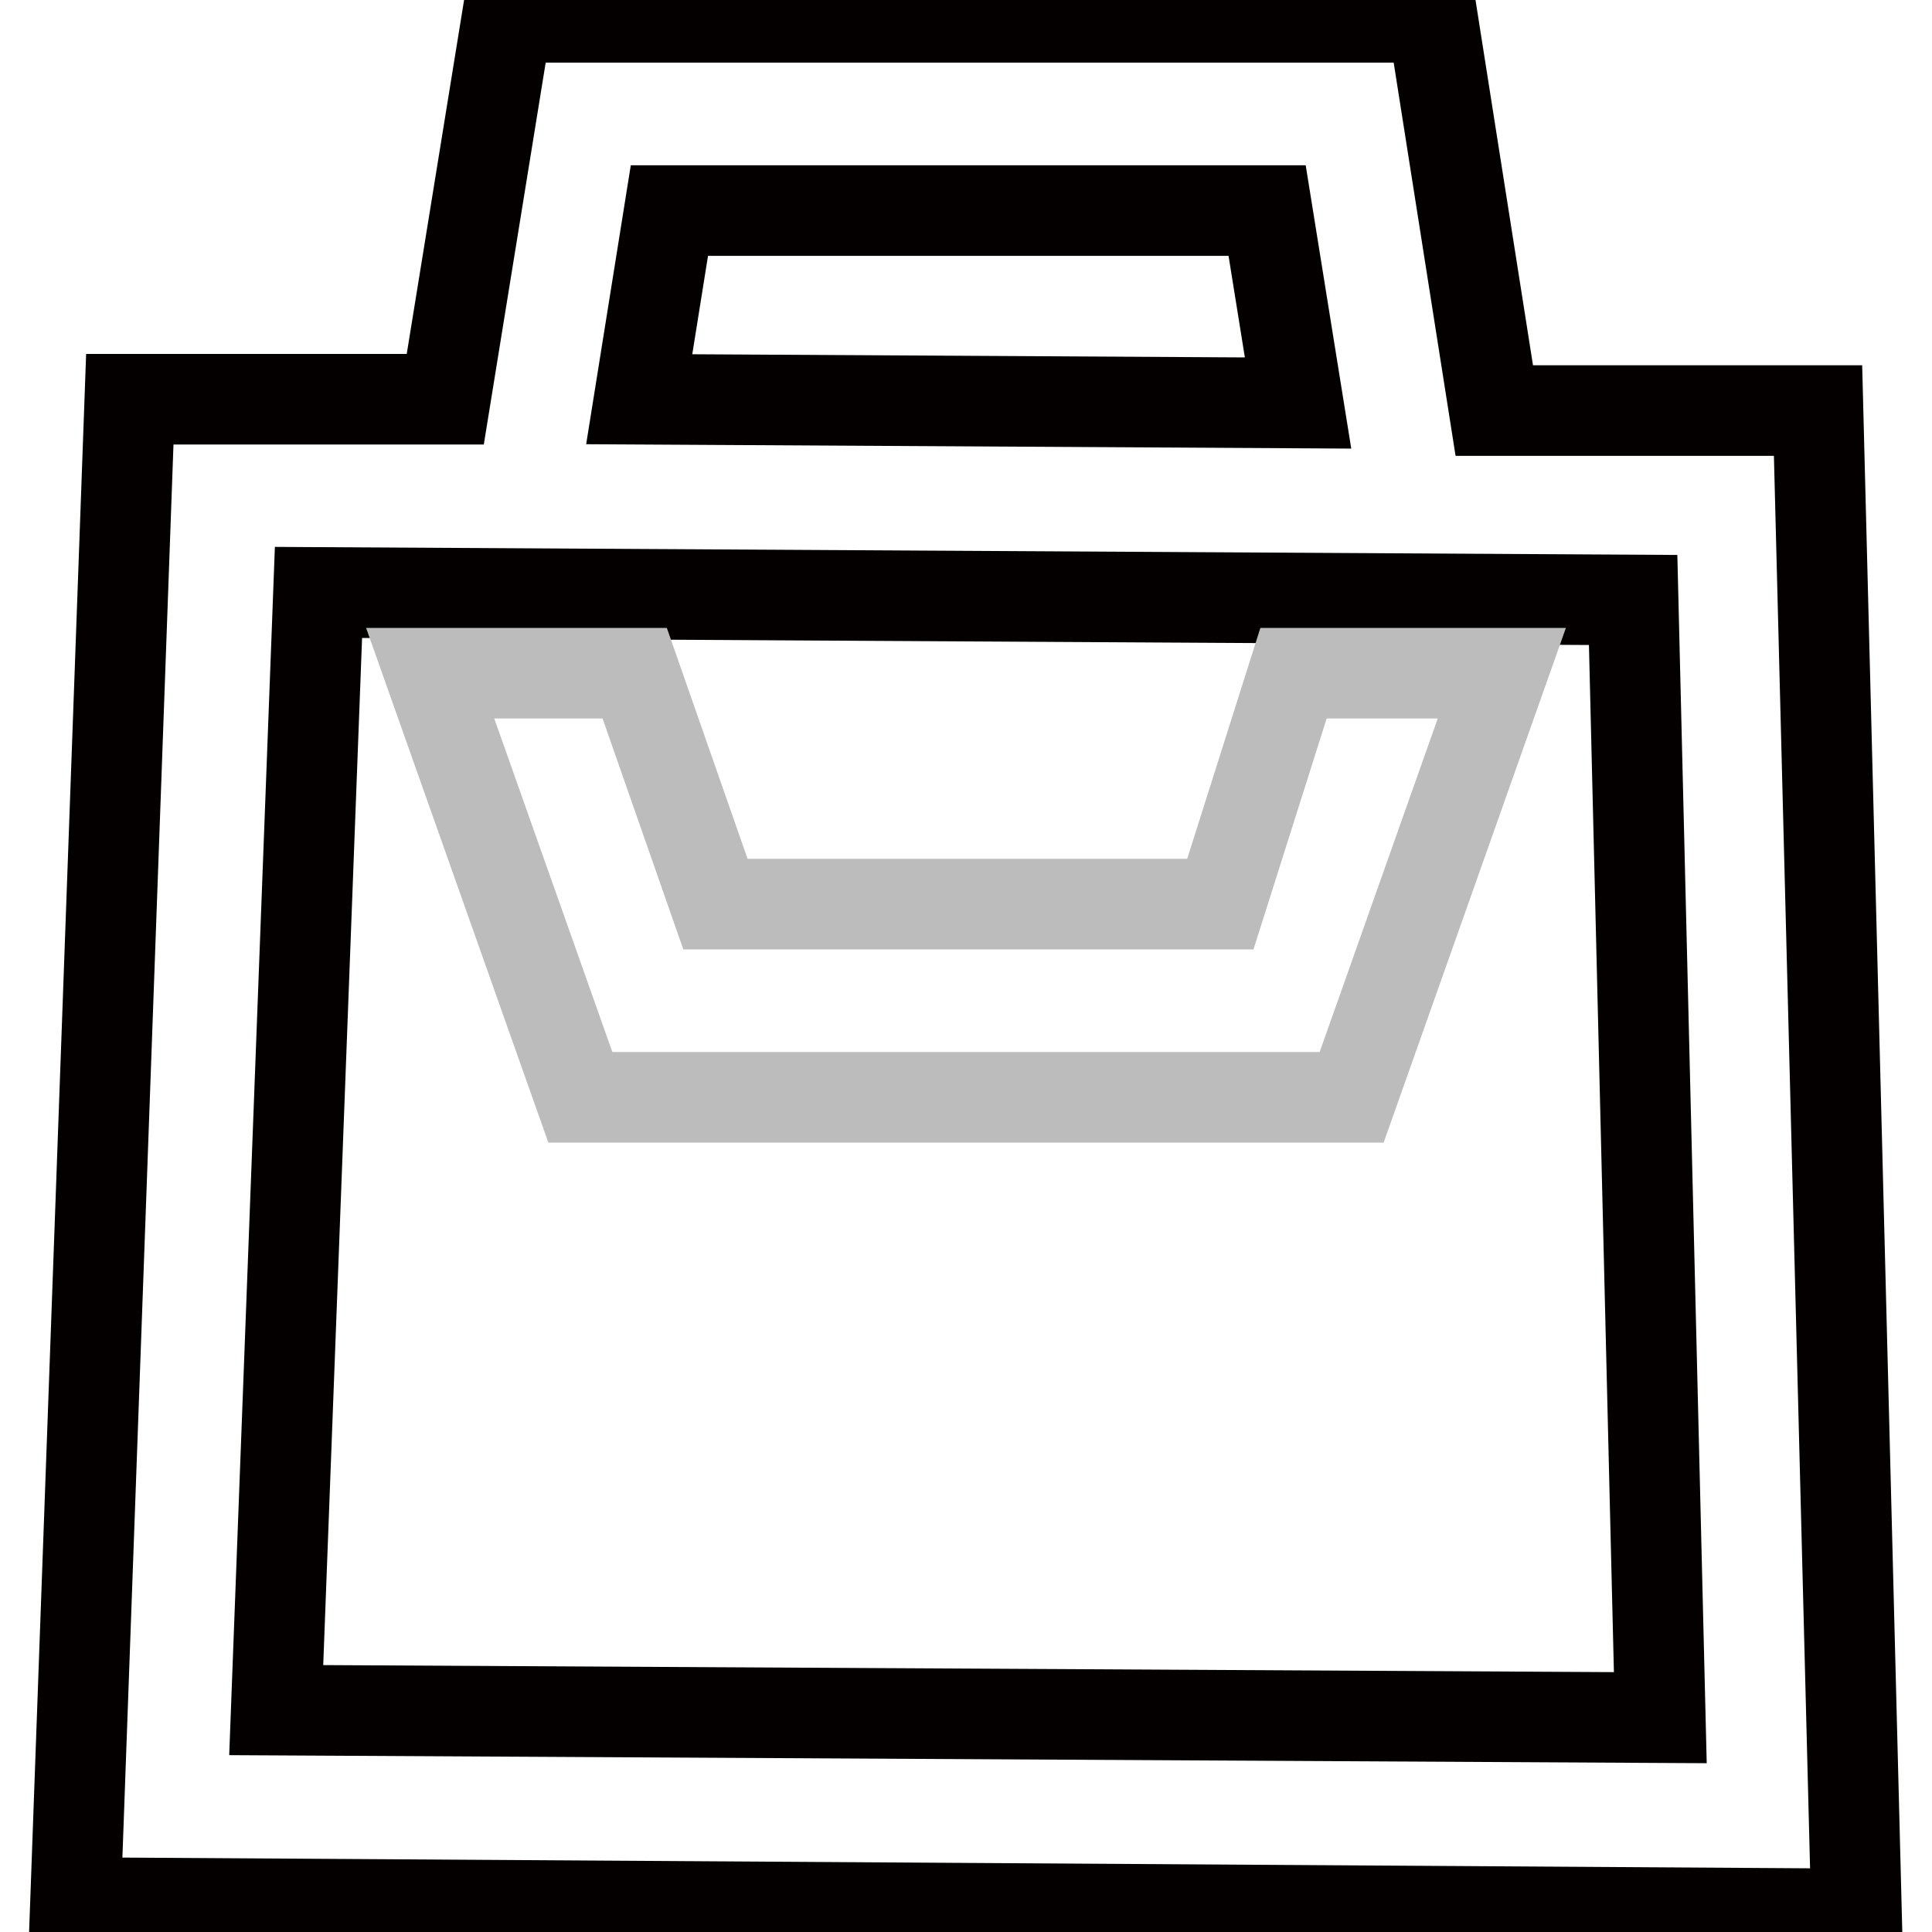 <?xml version="1.0" encoding="utf-8"?>
<!-- Svg Vector Icons : http://www.onlinewebfonts.com/icon -->
<!DOCTYPE svg PUBLIC "-//W3C//DTD SVG 1.1//EN" "http://www.w3.org/Graphics/SVG/1.1/DTD/svg11.dtd">
<svg version="1.1" xmlns="http://www.w3.org/2000/svg" xmlns:xlink="http://www.w3.org/1999/xlink" x="0px" y="0px" viewBox="0 0 256 256" enable-background="new 0 0 256 256" xml:space="preserve">
<g> <path stroke-width="12" fill-opacity="0" stroke="#040000"  d="M240.9,54.4H198l-8.2-52.1H67.2L59,52.9H17.2L10,252.1l236,1.5L240.9,54.4z M88.7,27.9h79.2l4.1,25.5 l-87.3-0.5L88.7,27.9z M36.6,226.6l5.6-148.1l174.2,1l3.6,148.1L36.6,226.6z"/> <path stroke-width="12" fill-opacity="0" stroke="#bdbcbc"  d="M199,89.2h-27.6l-9.7,30.6H94.8L84.1,89.2H57l19.9,56.2h102.2L199,89.2z"/></g>
</svg>